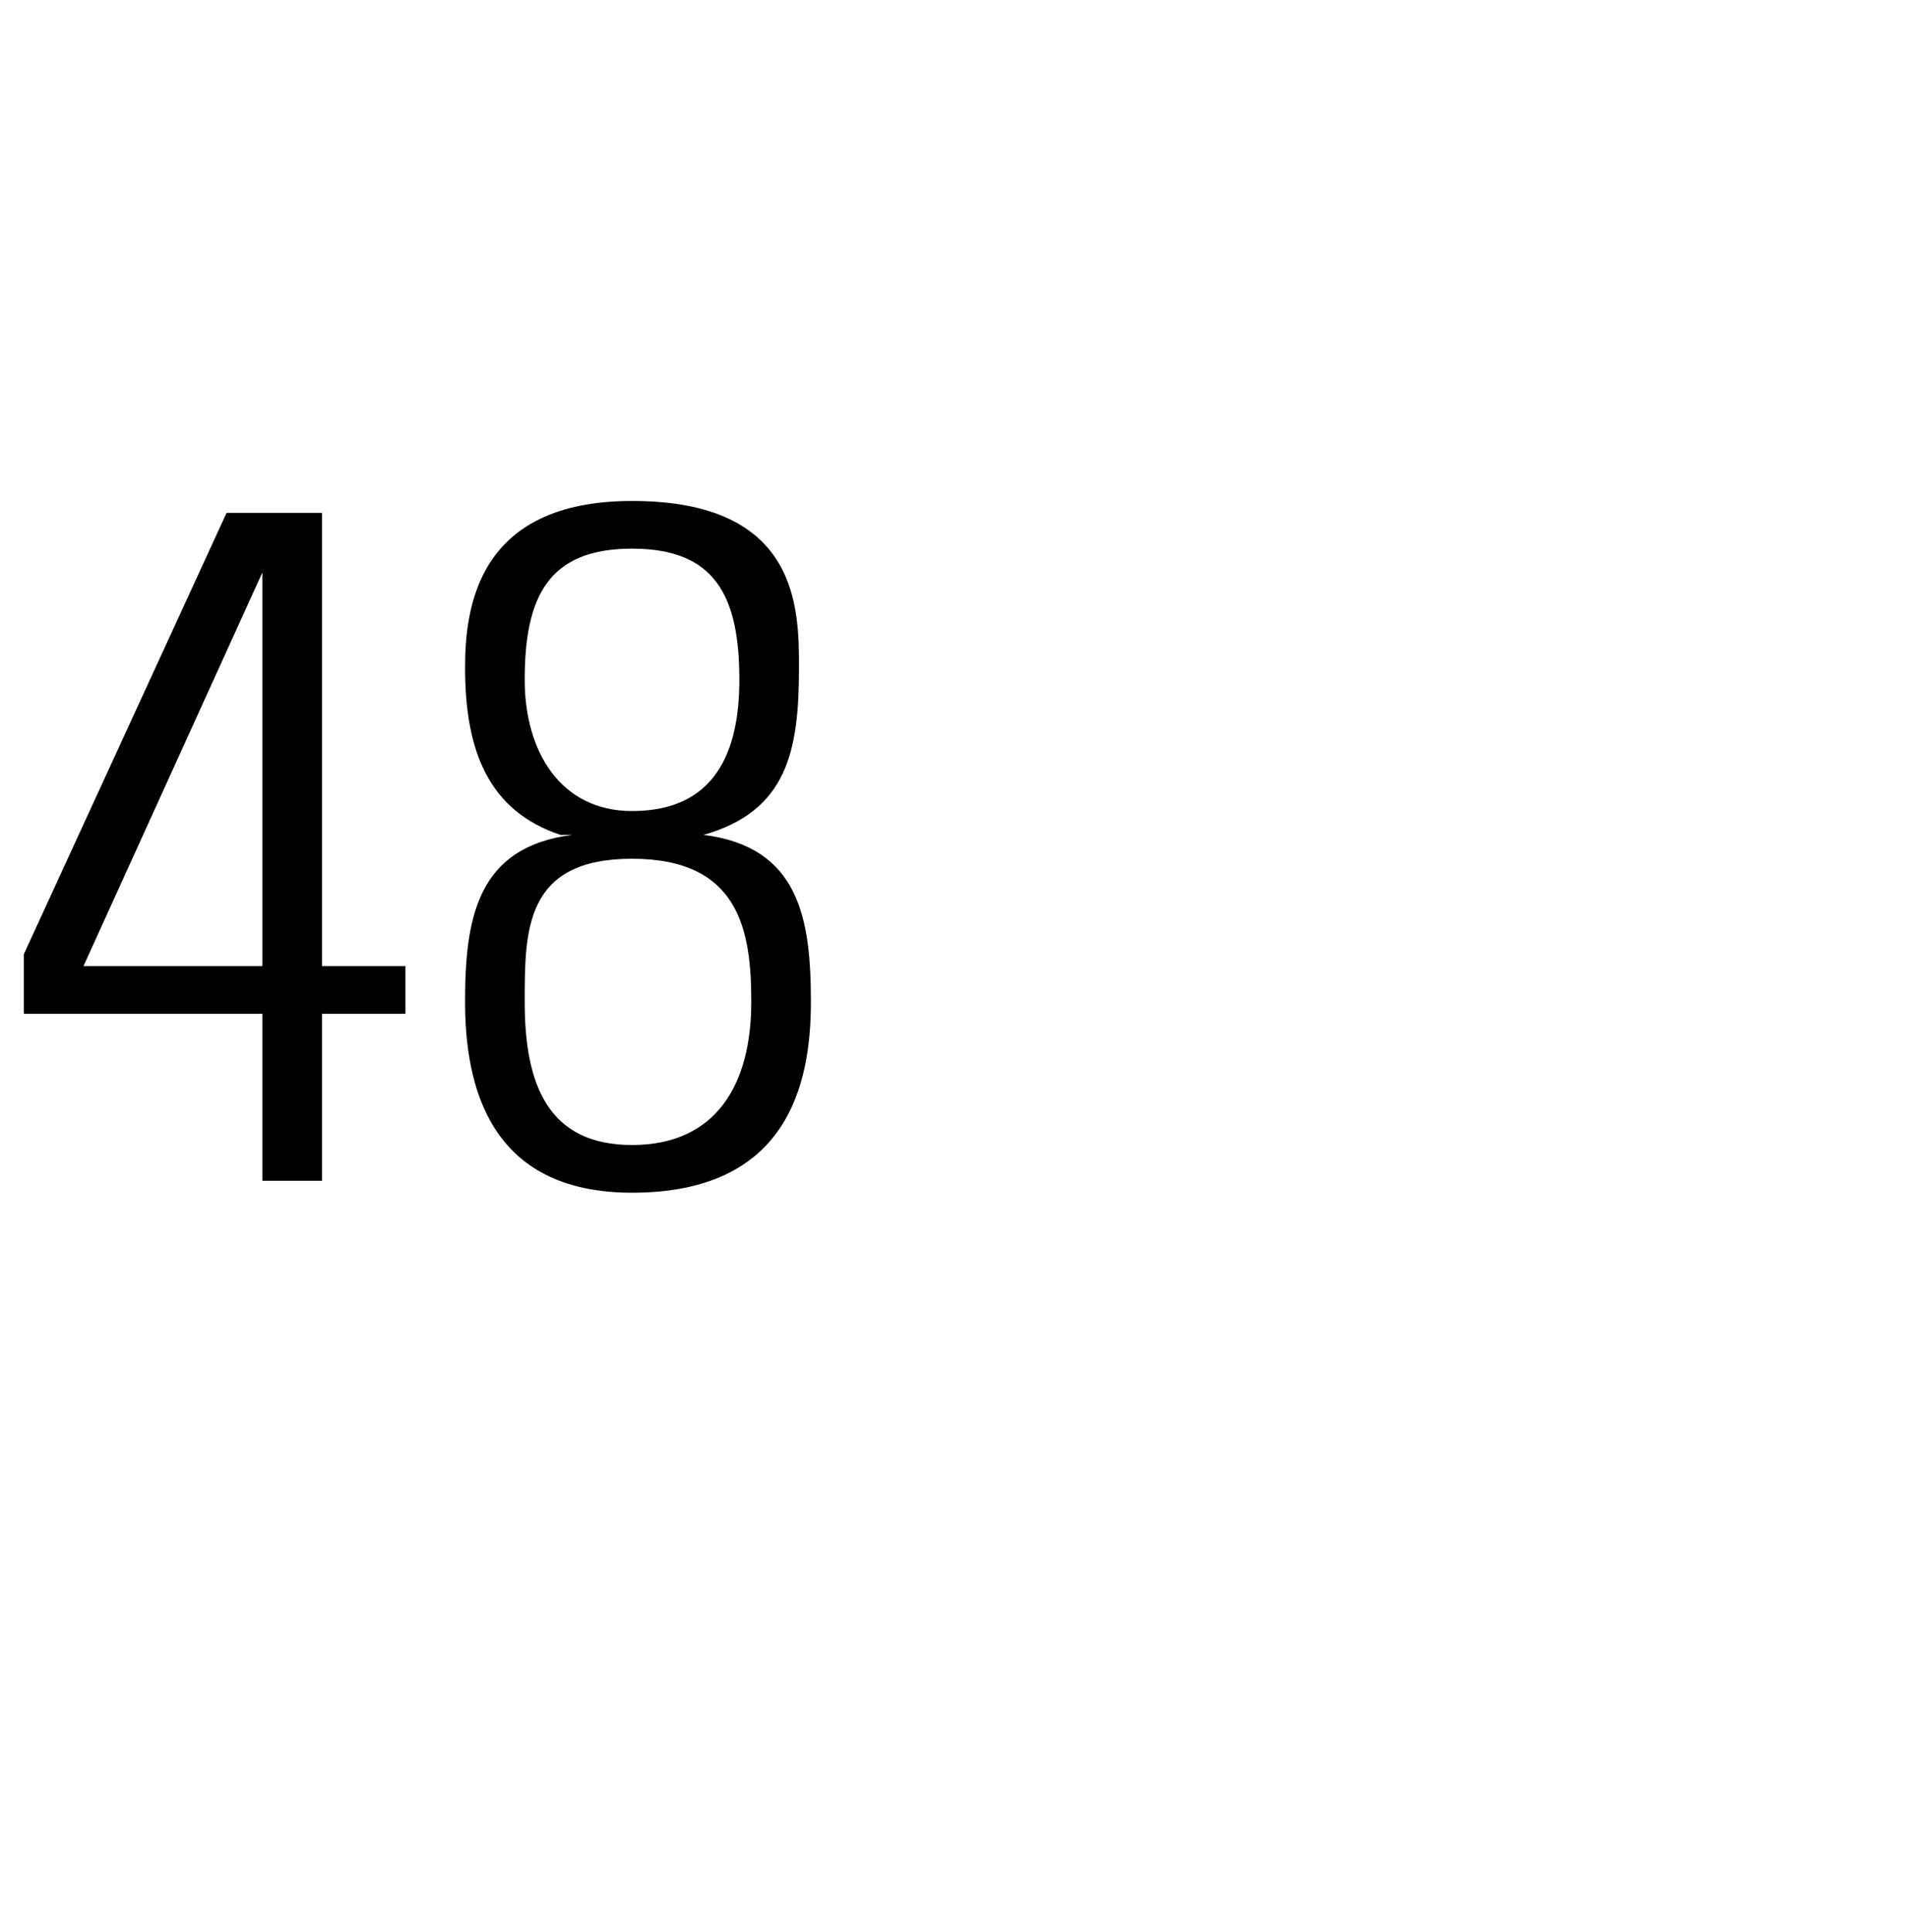 <?xml version="1.0" standalone="no"?><!DOCTYPE svg PUBLIC "-//W3C//DTD SVG 1.1//EN" "http://www.w3.org/Graphics/SVG/1.1/DTD/svg11.dtd"><svg xmlns="http://www.w3.org/2000/svg" version="1.1" width="16px" height="16.2px" viewBox="0 -1 16 16.2" style="top:-1px"><desc>48</desc><defs/><g id="Polygon71040"><path d="m2.2 7.1l0-3.3l0 0l-1.5 3.3l1.5 0zm.5 0l.7 0l0 .4l-.7 0l0 1.4l-.5 0l0-1.4l-2 0l0-.5l1.7-3.7l.8 0l0 3.8zm3.5-2.4c0-.7-.2-1.1-.9-1.1c-.7 0-.9.4-.9 1.1c0 .6.3 1.1.9 1.1c.7 0 .9-.5.9-1.1zm-.3 1.3c.8.1.9.7.9 1.4c0 .7-.2 1.6-1.5 1.6c-1.2 0-1.4-.9-1.4-1.6c0-.7.1-1.3.9-1.4c0 0-.1 0-.1 0c-.6-.2-.8-.7-.8-1.4c0-.5.1-1.4 1.4-1.4c1.4 0 1.4.9 1.4 1.4c0 .7-.1 1.2-.8 1.4c0 0 0 0 0 0zm.4 1.4c0-.6-.1-1.2-1-1.2c-.9 0-.9.6-.9 1.2c0 .7.2 1.2.9 1.2c.7 0 1-.5 1-1.2z" stroke="none" fill="#000"/></g></svg>